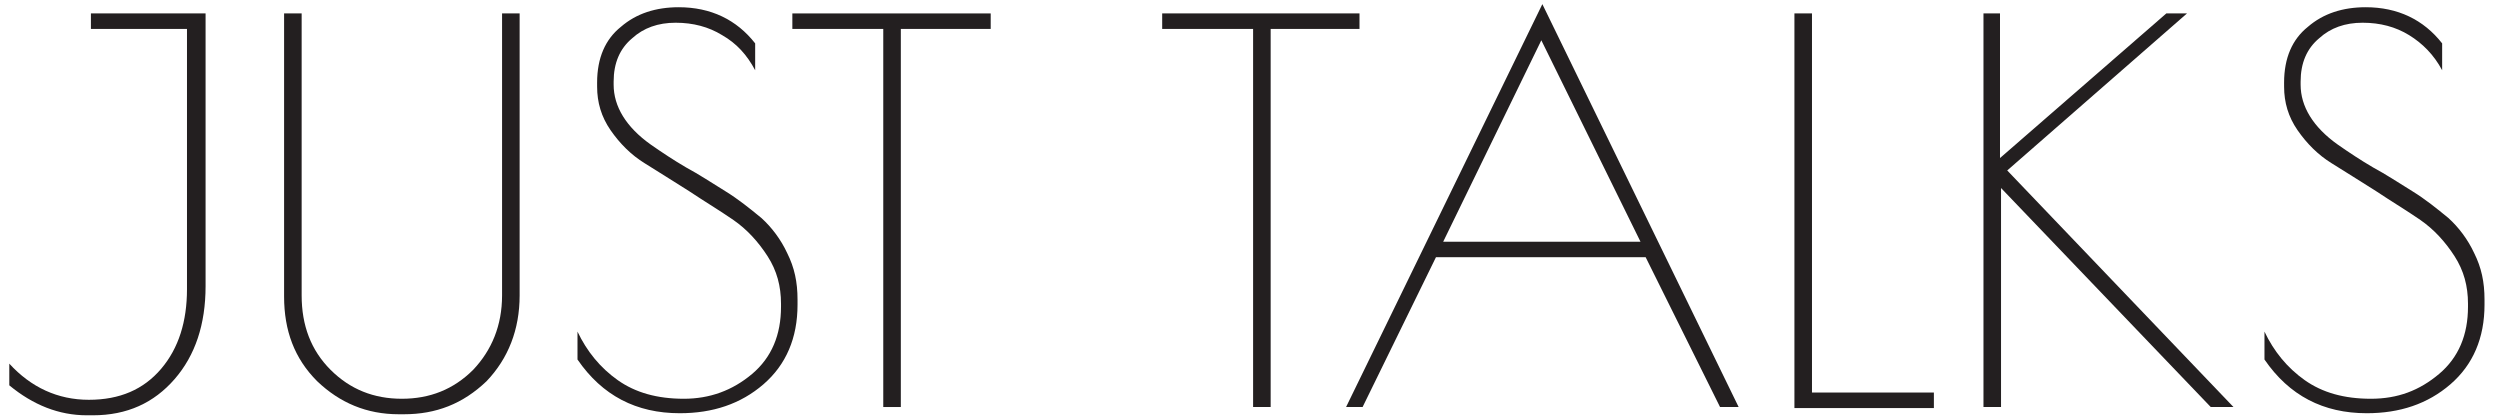 <?xml version="1.0" encoding="utf-8"?>
<!-- Generator: Adobe Illustrator 28.0.0, SVG Export Plug-In . SVG Version: 6.00 Build 0)  -->
<svg version="1.1" id="Layer_1" xmlns="http://www.w3.org/2000/svg" xmlns:xlink="http://www.w3.org/1999/xlink" x="0px" y="0px"
	 viewBox="0 0 242 40.5" style="enable-background:new 0 0 242 40.5;" xml:space="preserve">
<style type="text/css">
	.st0{enable-background:new    ;}
	.st1{fill:#231F20;}
</style>
<g>
	<g class="st0">
		<path class="st1" d="M8.8,2.8V1.3h11.1v26.4c0,3.7-1,6.7-3,9c-2,2.3-4.6,3.5-7.9,3.5H8.4c-2.7,0-5.2-1-7.5-2.9v-2.1
			c2.1,2.3,4.7,3.5,7.7,3.5c3,0,5.3-1,7-3c1.7-2,2.5-4.6,2.5-7.7V2.8H8.8z"/>
		<path class="st1" d="M39.1,40.1h-0.5c-3.1,0-5.7-1.1-7.9-3.2c-2.2-2.2-3.2-4.9-3.2-8.2V1.3h1.7v27.3c0,2.9,0.9,5.3,2.8,7.2
			c1.9,1.9,4.2,2.8,6.9,2.8c2.7,0,5-0.9,6.9-2.8c1.8-1.9,2.8-4.3,2.8-7.2V1.3h1.7v27.3c0,3.3-1.1,6.1-3.2,8.3
			C44.8,39.1,42.2,40.1,39.1,40.1z"/>
		<path class="st1" d="M69.9,3.4c-1.3-0.8-2.8-1.2-4.5-1.2c-1.7,0-3.1,0.5-4.2,1.5c-1.2,1-1.8,2.4-1.8,4.2v0.3
			c0,2.1,1.2,4.1,3.6,5.8c1,0.7,2.2,1.5,3.4,2.2c1.3,0.7,2.5,1.5,3.8,2.3c1.3,0.8,2.4,1.7,3.5,2.6c1,0.9,1.9,2.1,2.5,3.4
			c0.7,1.4,1,2.8,1,4.5v0.5c0,3.2-1.1,5.8-3.3,7.7c-2.2,1.9-4.9,2.8-8.1,2.8c-4.2,0-7.5-1.7-9.9-5.2v-2.7c0.9,1.9,2.2,3.5,3.9,4.7
			c1.7,1.2,3.8,1.8,6.4,1.8c2.5,0,4.7-0.8,6.6-2.4c1.9-1.6,2.8-3.8,2.8-6.5v-0.3c0-1.7-0.4-3.2-1.3-4.6c-0.9-1.4-2-2.6-3.3-3.5
			c-1.3-0.9-2.8-1.8-4.3-2.8c-1.6-1-3-1.9-4.3-2.7c-1.3-0.8-2.4-1.9-3.3-3.2c-0.9-1.3-1.3-2.7-1.3-4.2V8c0-2.4,0.8-4.2,2.3-5.4
			c1.5-1.3,3.4-1.9,5.6-1.9c3.1,0,5.6,1.2,7.4,3.5v2.6C72.3,5.3,71.3,4.2,69.9,3.4z"/>
		<path class="st1" d="M95.9,1.3v1.5h-8.7v36.6h-1.7V2.8h-8.8V1.3H95.9z"/>
	</g>
	<g class="st0">
		<path class="st1" d="M131.6,1.3v1.5H123v36.6h-1.7V2.8h-8.8V1.3H131.6z"/>
		<path class="st1" d="M149.3,0.4l19,39h-1.8l-7.2-14.5H139l-7.1,14.5h-1.6L149.3,0.4z M149.2,3.9l-9.5,19.5h19.1L149.2,3.9z"/>
		<path class="st1" d="M175.4,1.3V38h11.8v1.5h-13.5V1.3H175.4z"/>
		<path class="st1" d="M192,1.3h1.6v14l16.1-14h2l-17.4,15.2l21.9,22.9H214l-20.3-21.2v21.2H192V1.3z"/>
		<path class="st1" d="M233.2,3.4c-1.3-0.8-2.8-1.2-4.5-1.2c-1.7,0-3.1,0.5-4.2,1.5c-1.2,1-1.8,2.4-1.8,4.2v0.3
			c0,2.1,1.2,4.1,3.6,5.8c1,0.7,2.2,1.5,3.4,2.2c1.3,0.7,2.5,1.5,3.8,2.3c1.3,0.8,2.4,1.7,3.5,2.6c1,0.9,1.9,2.1,2.5,3.4
			c0.7,1.4,1,2.8,1,4.5v0.5c0,3.2-1.1,5.8-3.3,7.7c-2.2,1.9-4.9,2.8-8.1,2.8c-4.2,0-7.5-1.7-9.9-5.2v-2.7c0.9,1.9,2.2,3.5,3.9,4.7
			c1.7,1.2,3.8,1.8,6.4,1.8s4.7-0.8,6.6-2.4s2.8-3.8,2.8-6.5v-0.3c0-1.7-0.4-3.2-1.3-4.6c-0.9-1.4-2-2.6-3.3-3.5
			c-1.3-0.9-2.8-1.8-4.3-2.8c-1.6-1-3-1.9-4.3-2.7c-1.3-0.8-2.4-1.9-3.3-3.2c-0.9-1.3-1.3-2.7-1.3-4.2V8c0-2.4,0.8-4.2,2.3-5.4
			c1.5-1.3,3.4-1.9,5.6-1.9c3.1,0,5.6,1.2,7.4,3.5v2.6C235.6,5.3,234.5,4.2,233.2,3.4z"/>
	</g>
</g>
</svg>
